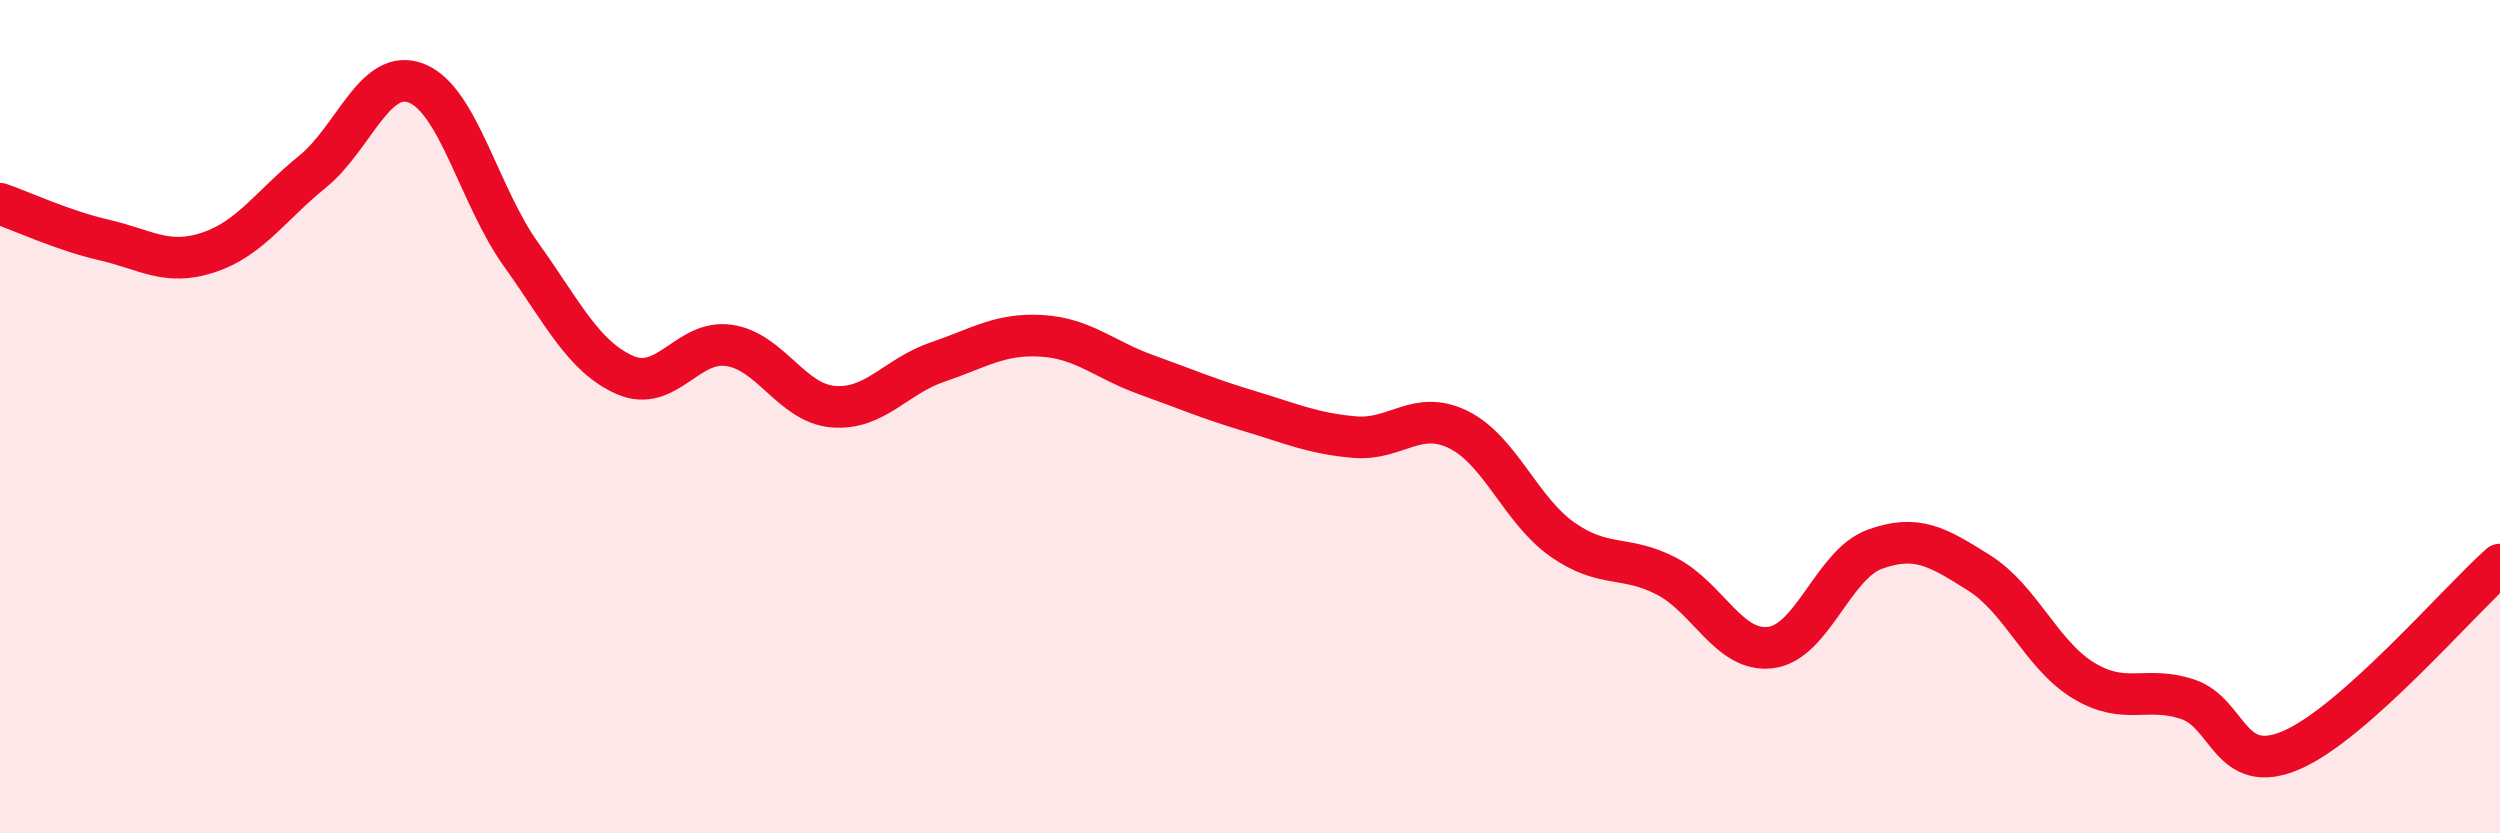 
    <svg width="60" height="20" viewBox="0 0 60 20" xmlns="http://www.w3.org/2000/svg">
      <path
        d="M 0,4.89 C 0.5,5.06 1.5,5.53 2.5,5.76 C 3.5,5.99 4,6.39 5,6.06 C 6,5.73 6.5,4.93 7.5,4.12 C 8.5,3.31 9,1.6 10,2 C 11,2.4 11.5,4.7 12.5,6.1 C 13.5,7.5 14,8.56 15,9 C 16,9.44 16.5,8.14 17.5,8.29 C 18.5,8.44 19,9.68 20,9.76 C 21,9.84 21.5,9.03 22.5,8.69 C 23.5,8.35 24,8 25,8.06 C 26,8.12 26.5,8.63 27.5,8.99 C 28.5,9.35 29,9.57 30,9.87 C 31,10.17 31.5,10.4 32.5,10.49 C 33.5,10.58 34,9.82 35,10.31 C 36,10.8 36.5,12.25 37.5,12.95 C 38.5,13.65 39,13.31 40,13.83 C 41,14.35 41.5,15.67 42.5,15.54 C 43.5,15.41 44,13.54 45,13.18 C 46,12.82 46.5,13.12 47.5,13.75 C 48.5,14.38 49,15.72 50,16.33 C 51,16.94 51.5,16.45 52.5,16.78 C 53.5,17.11 53.5,18.65 55,18 C 56.5,17.35 59,14.44 60,13.55L60 20L0 20Z"
        fill="#EB0A25"
        opacity="0.1"
        stroke-linecap="round"
        stroke-linejoin="round"
      />
      <path
        d="M 0,4.89 C 0.5,5.06 1.5,5.53 2.5,5.76 C 3.5,5.99 4,6.39 5,6.06 C 6,5.73 6.5,4.93 7.5,4.12 C 8.5,3.31 9,1.6 10,2 C 11,2.4 11.5,4.7 12.5,6.1 C 13.5,7.5 14,8.56 15,9 C 16,9.44 16.5,8.14 17.5,8.29 C 18.5,8.44 19,9.68 20,9.76 C 21,9.84 21.5,9.03 22.5,8.69 C 23.5,8.35 24,8 25,8.06 C 26,8.12 26.5,8.63 27.5,8.99 C 28.5,9.35 29,9.57 30,9.87 C 31,10.17 31.5,10.4 32.5,10.49 C 33.5,10.58 34,9.82 35,10.31 C 36,10.8 36.5,12.25 37.5,12.95 C 38.5,13.65 39,13.31 40,13.83 C 41,14.35 41.5,15.67 42.5,15.54 C 43.5,15.41 44,13.54 45,13.18 C 46,12.82 46.5,13.12 47.5,13.75 C 48.5,14.38 49,15.72 50,16.33 C 51,16.94 51.5,16.45 52.5,16.78 C 53.5,17.11 53.5,18.65 55,18 C 56.5,17.35 59,14.44 60,13.55"
        stroke="#EB0A25"
        stroke-width="1"
        fill="none"
        stroke-linecap="round"
        stroke-linejoin="round"
      />
    </svg>
  